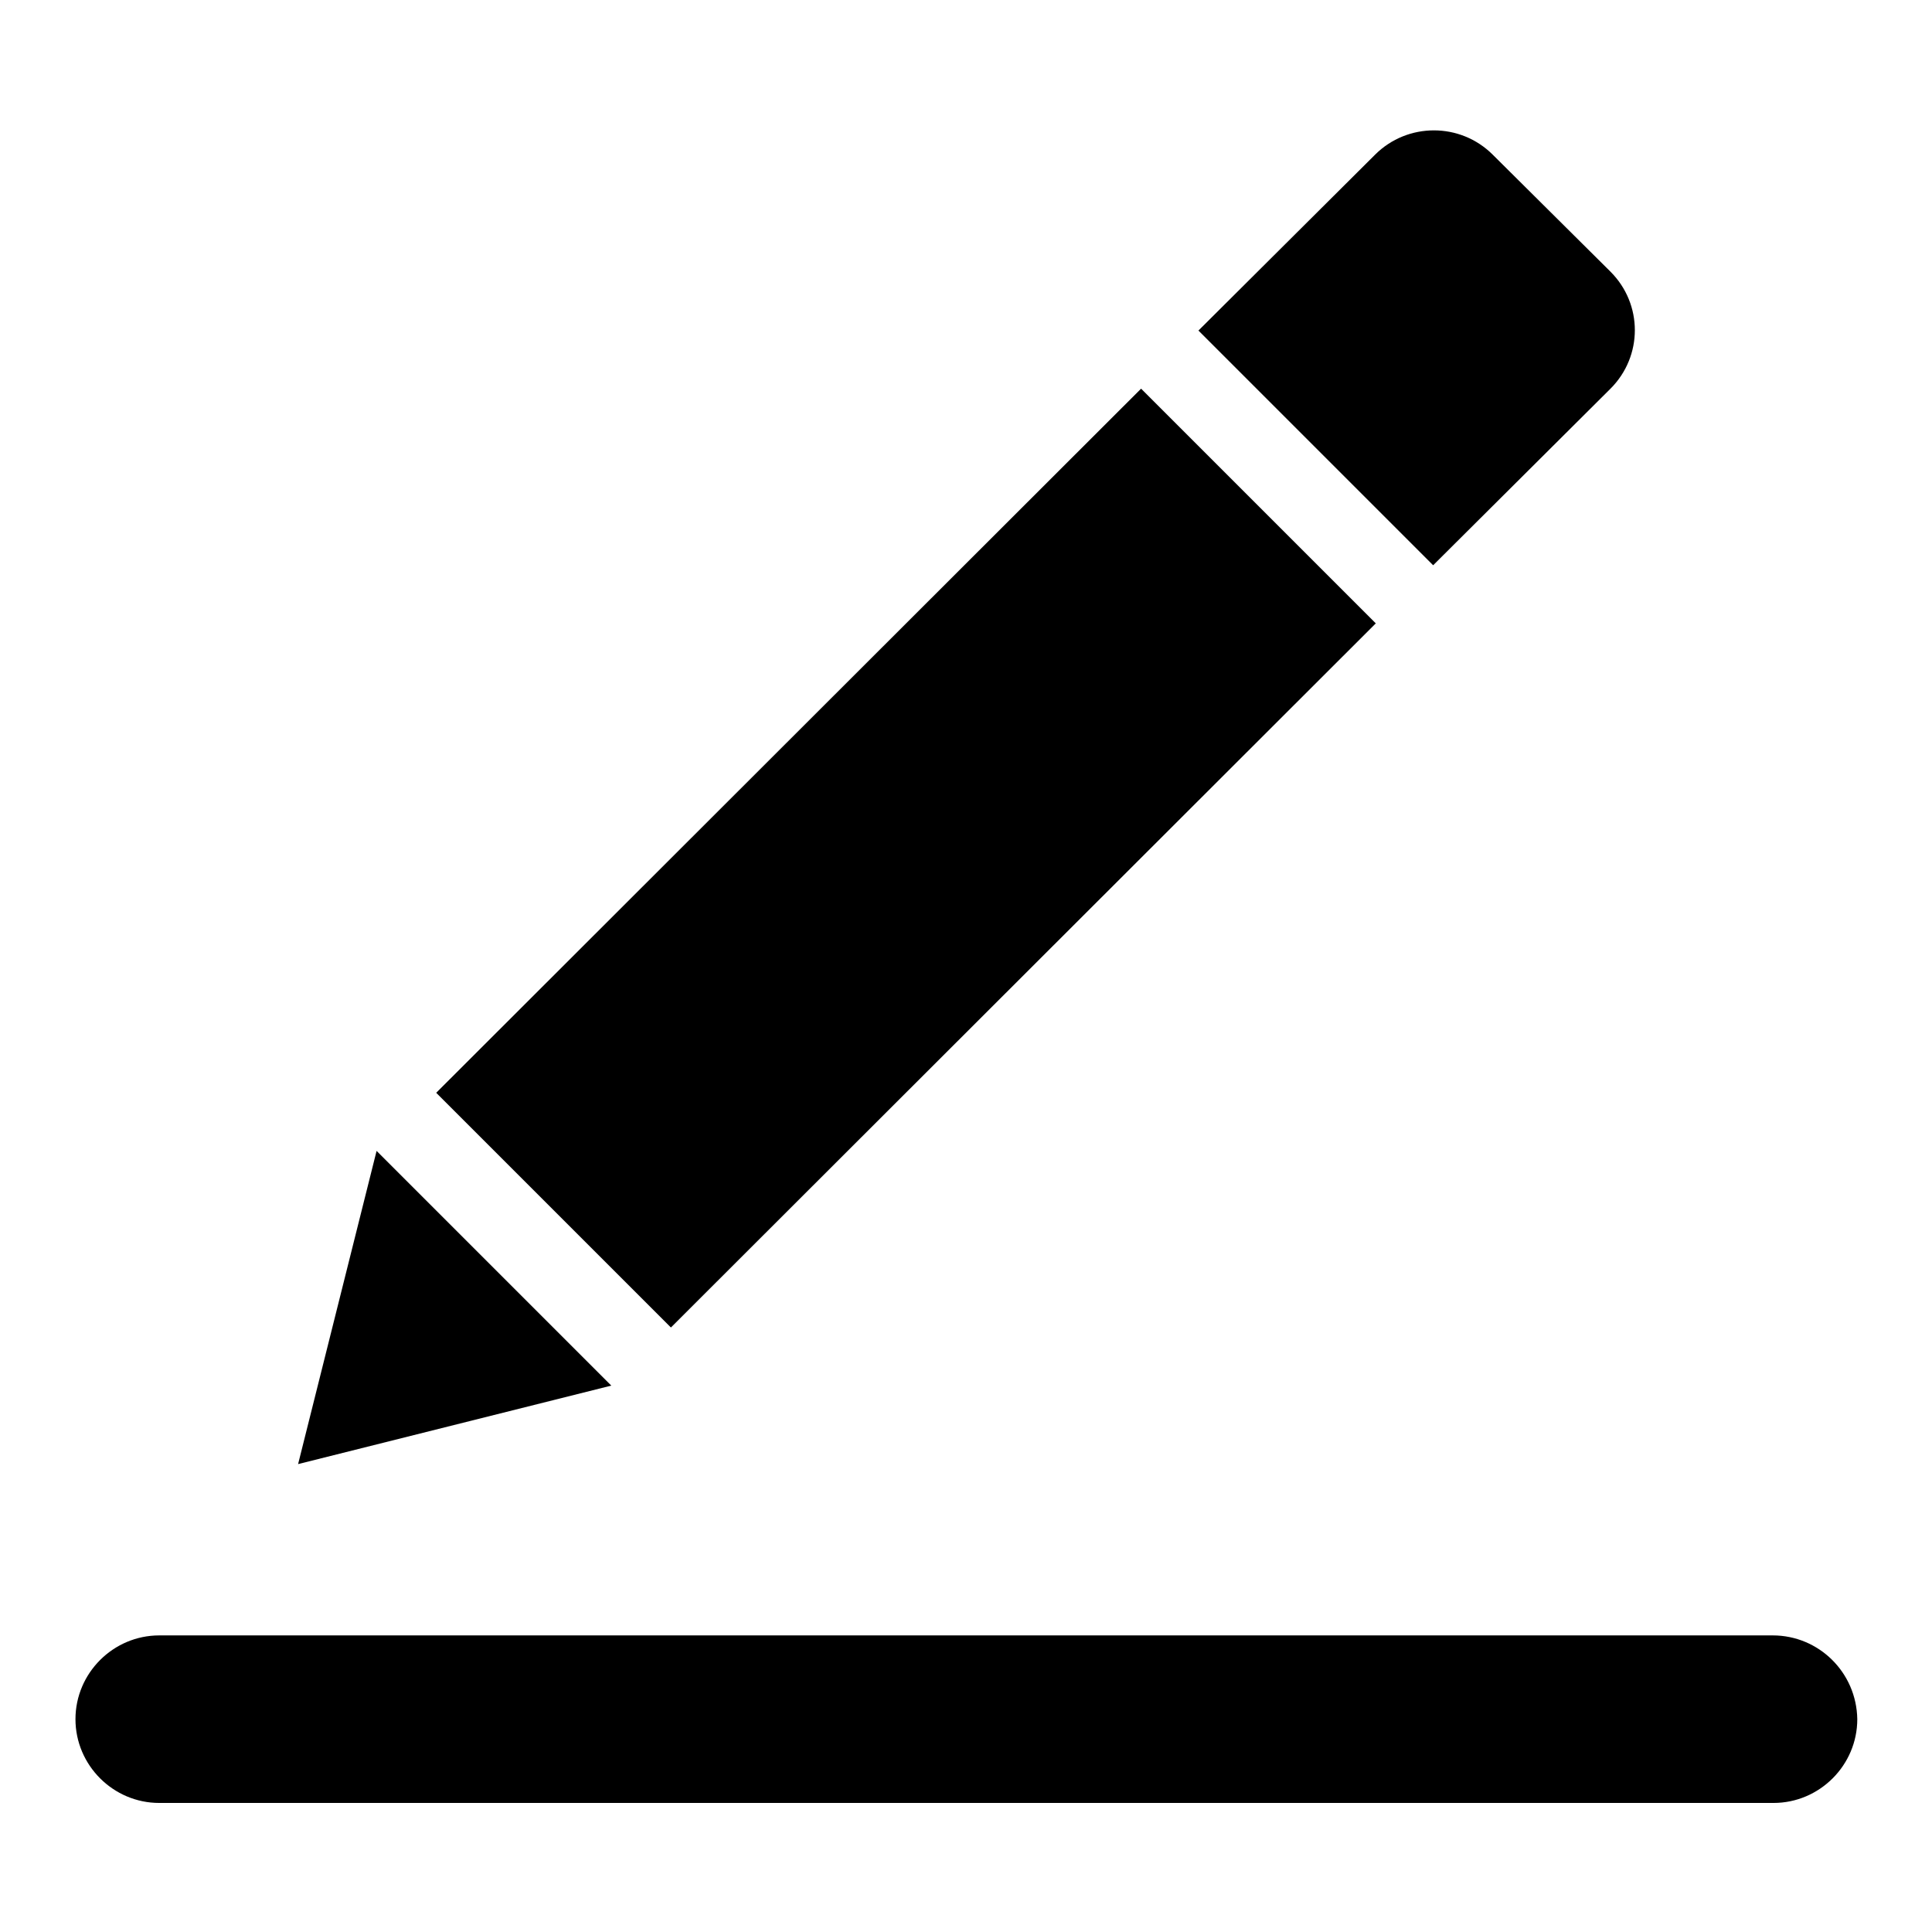 <?xml version="1.0" encoding="utf-8"?>
<!-- Svg Vector Icons : http://www.onlinewebfonts.com/icon -->
<!DOCTYPE svg PUBLIC "-//W3C//DTD SVG 1.1//EN" "http://www.w3.org/Graphics/SVG/1.1/DTD/svg11.dtd">
<svg version="1.1" xmlns="http://www.w3.org/2000/svg" xmlns:xlink="http://www.w3.org/1999/xlink" x="0px" y="0px" viewBox="0 0 256 256" enable-background="new 0 0 256 256" xml:space="preserve">
<g> <path fill="#000000" d="M182.3,82.6l-31.1-31.1l-93.4,93.3l31.1,31.1L182.3,82.6z M213.4,51.5c4.3-4.3,4.3-11.2,0-15.5c0,0,0,0,0,0 l-15.6-15.5c-4.3-4.3-11.3-4.3-15.6,0l-23.4,23.3l31.1,31.1L213.4,51.5z M234.9,216.7H21.1c-6.1,0-11.1,5-11.1,11.1 c0,6.1,5,11.1,11.1,11.1h213.9c6.1,0,11.1-5,11.1-11.1C246,221.6,241,216.7,234.9,216.7z M49.9,152.5L39.5,194L81,183.6L49.9,152.5 z"/></g>
</svg>